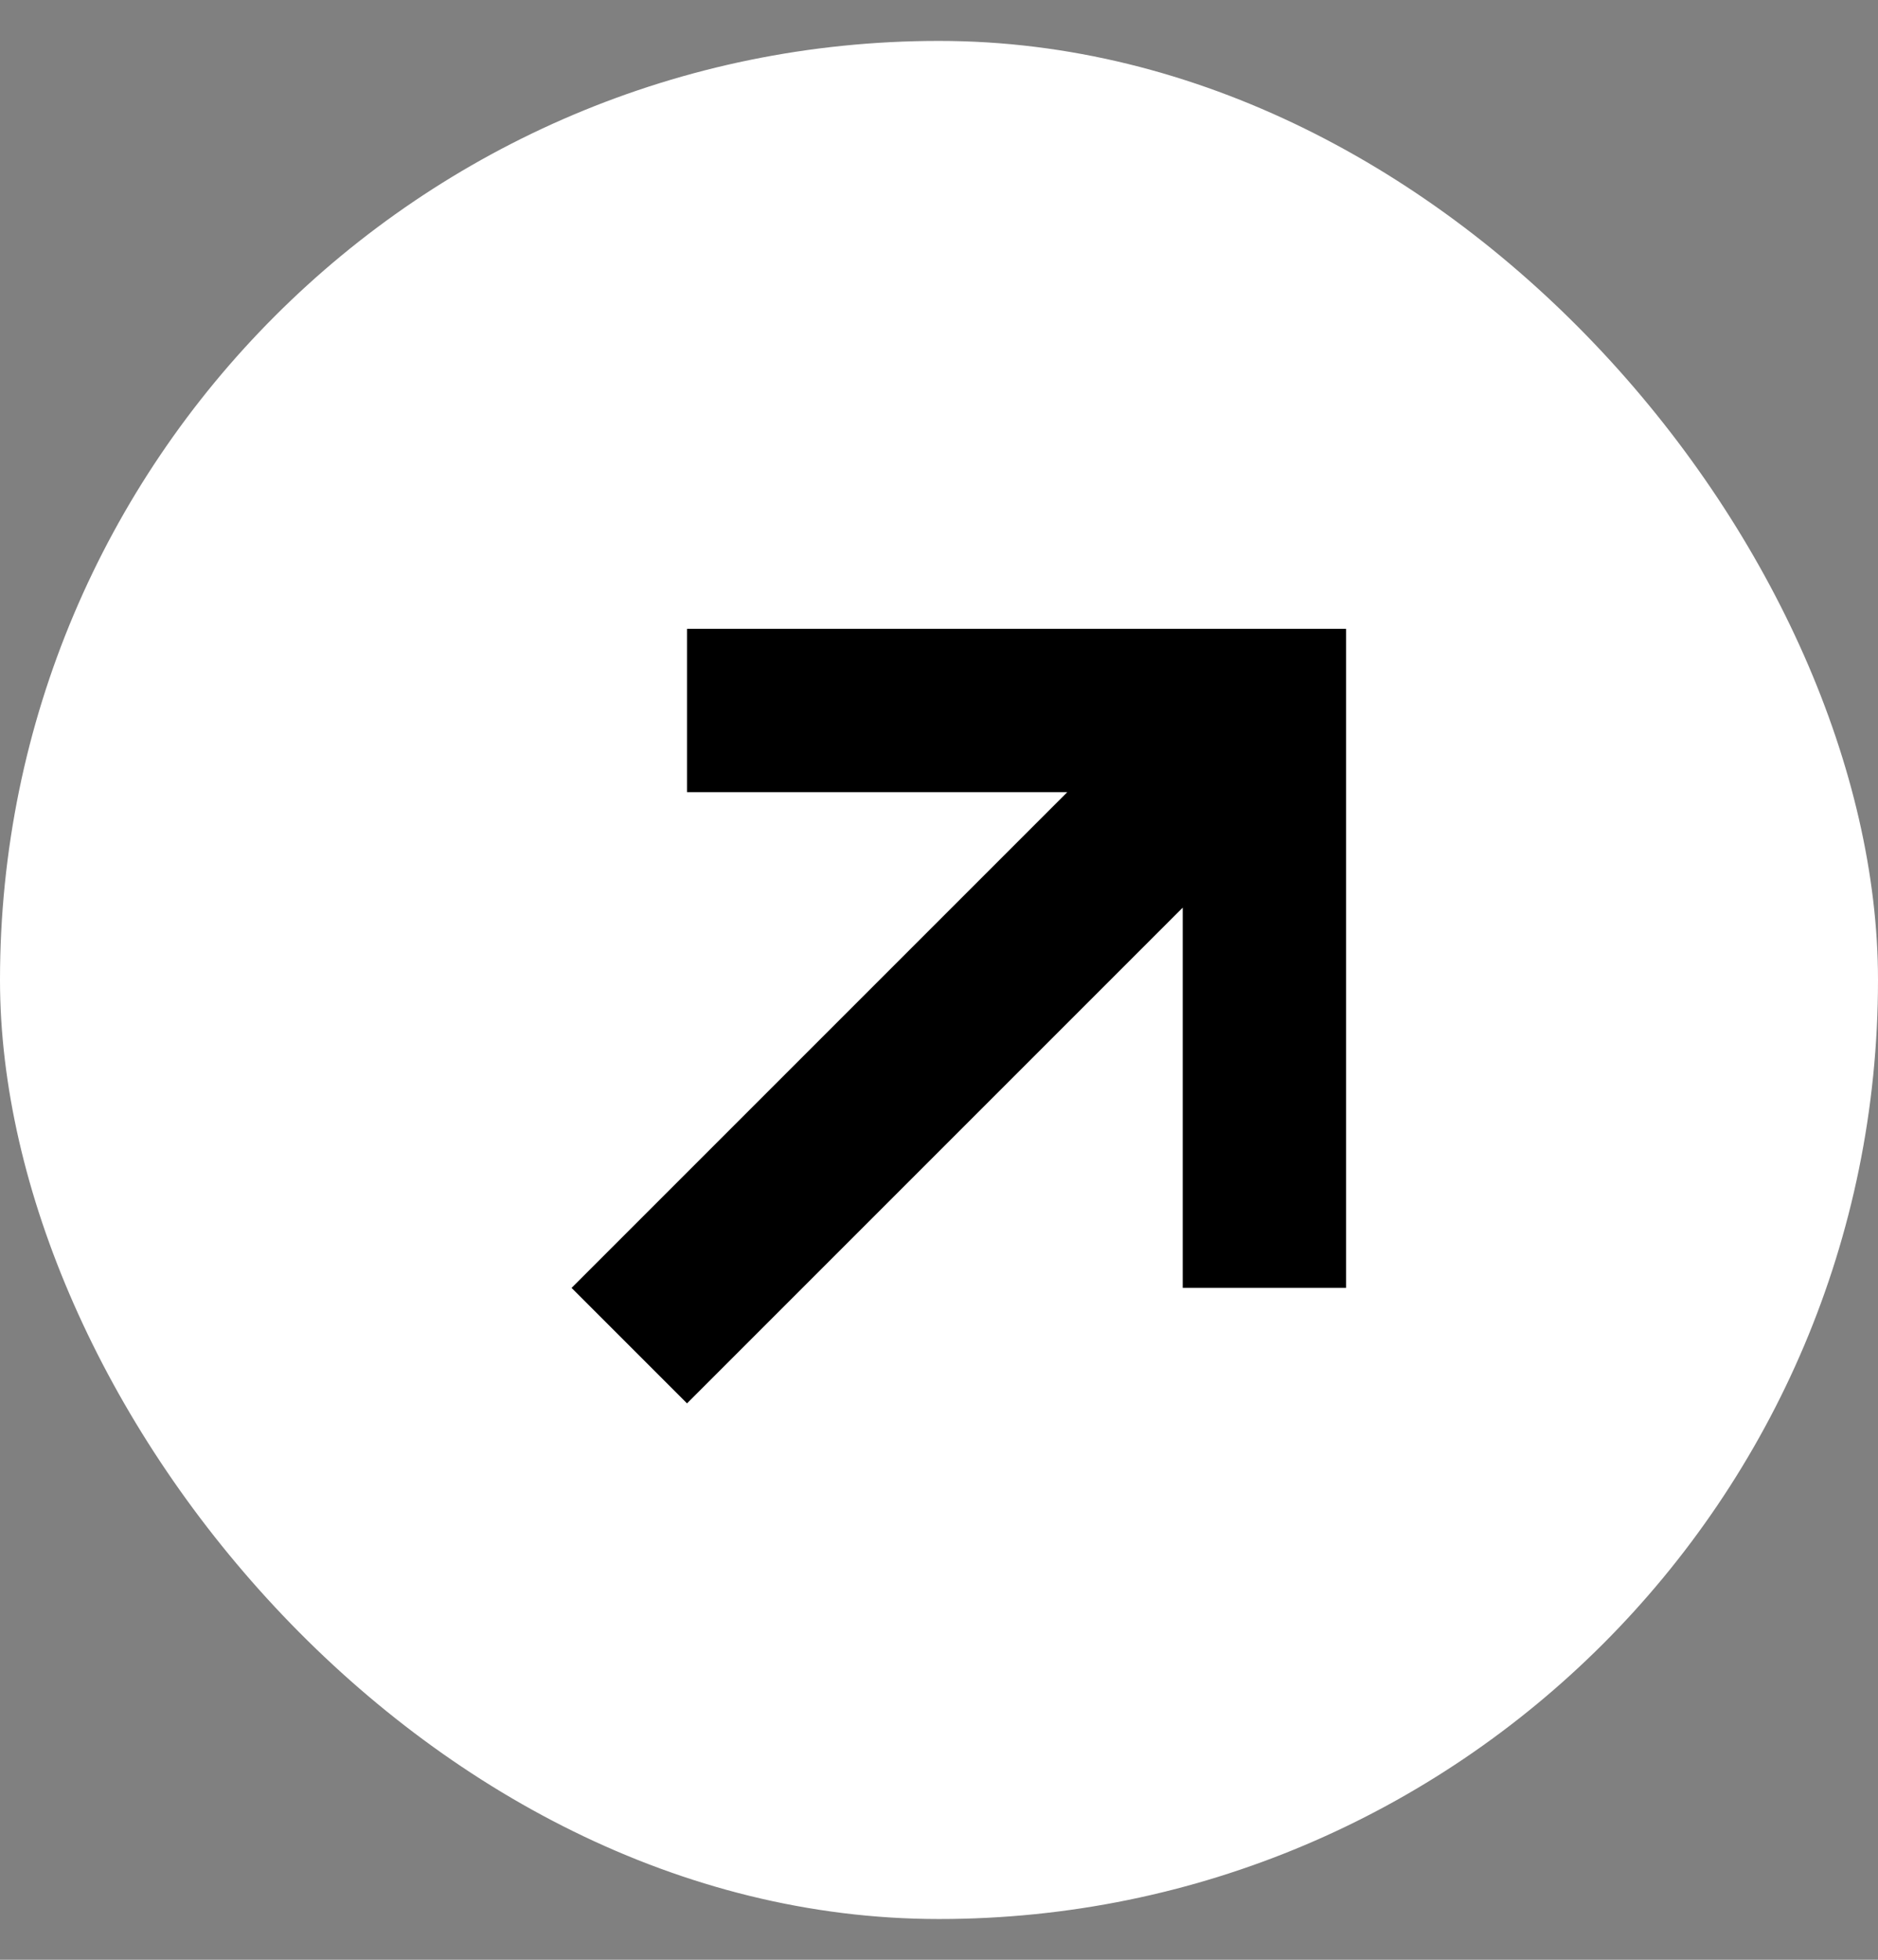 <svg width="23" height="24" viewBox="0 0 23 24" fill="none" xmlns="http://www.w3.org/2000/svg">
<rect x="0" y="0" width="23" height="24" fill="#808080" stroke="none"/>
<rect y="0.501" width="23" height="23" rx="11.5" fill="white"/>
<path fill-rule="evenodd" clip-rule="evenodd" d="M14.485 11.115L8.414 17.186L7 15.772L13.071 9.701H8.414V7.701H16.485V15.772H14.485V11.115Z" fill="black"/>
</svg>
